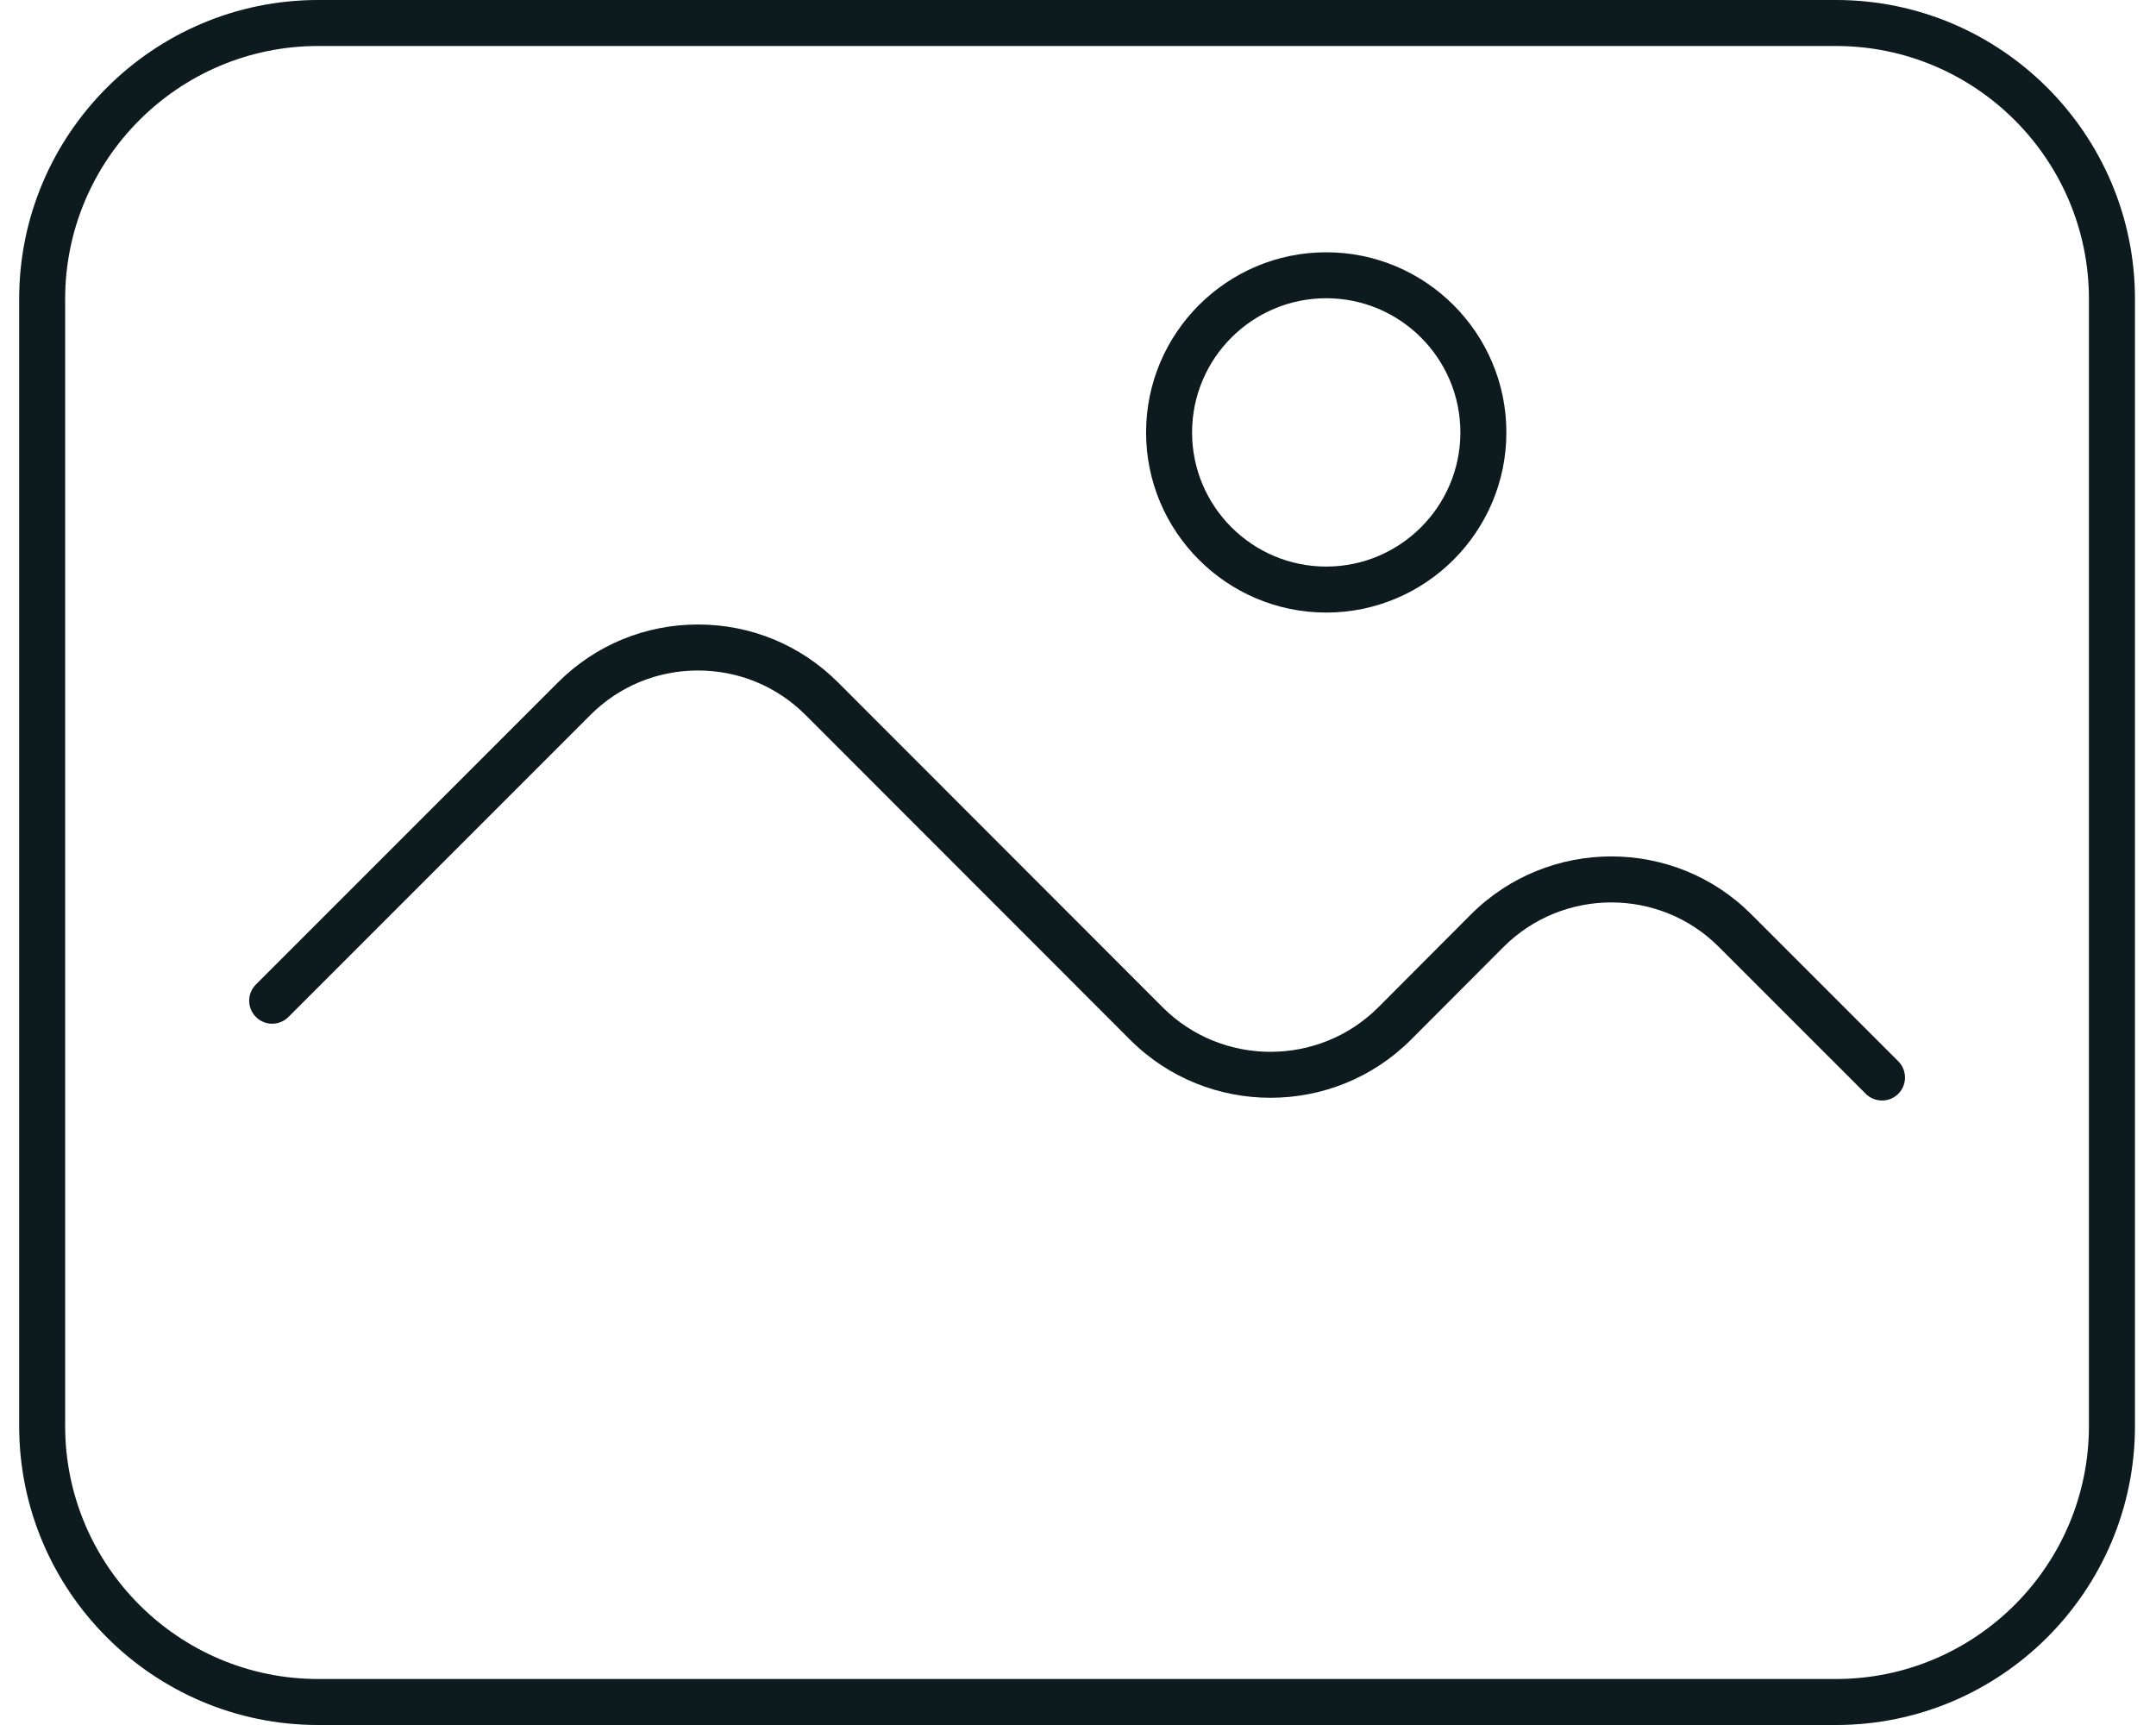 <svg width="45" height="36" viewBox="0 0 45 36" fill="none" xmlns="http://www.w3.org/2000/svg">
<path d="M38.321 0H6.64C3.199 0 0.4 2.799 0.4 6.24V29.76C0.4 33.201 3.199 36 6.64 36H38.321C41.761 36 44.561 33.201 44.561 29.76V6.24C44.561 2.799 41.761 0 38.321 0ZM43.6 29.76C43.6 32.671 41.232 35.04 38.32 35.04H6.64C3.729 35.04 1.36 32.672 1.36 29.76V6.24C1.36 3.329 3.728 0.96 6.64 0.96H38.32C41.231 0.96 43.6 3.328 43.6 6.24V29.76Z" fill="#0D1B1E"/>
<path d="M36.553 19.081C34.944 17.47 32.32 17.471 30.704 19.081L28.766 21.024C27.527 22.26 25.509 22.26 24.27 21.025L17.493 14.243C16.713 13.463 15.674 13.033 14.569 13.033C13.463 13.033 12.425 13.463 11.645 14.243L5.342 20.545C5.154 20.733 5.154 21.036 5.342 21.224C5.529 21.411 5.833 21.411 6.02 21.224L12.323 14.921C12.922 14.322 13.719 13.993 14.568 13.993C15.418 13.993 16.215 14.323 16.813 14.921L23.592 21.704C25.205 23.312 27.83 23.313 29.445 21.703L31.383 19.761C32.624 18.524 34.639 18.524 35.874 19.76L38.942 22.827C39.035 22.921 39.158 22.967 39.281 22.967C39.404 22.967 39.527 22.921 39.621 22.827C39.808 22.639 39.808 22.336 39.621 22.148L36.553 19.081Z" fill="#0D1B1E"/>
<path d="M27.681 12.784C29.754 12.784 31.441 11.098 31.441 9.025C31.441 6.951 29.754 5.265 27.681 5.265C25.608 5.265 23.921 6.951 23.921 9.025C23.921 11.098 25.608 12.784 27.681 12.784ZM27.681 6.224C29.225 6.224 30.481 7.48 30.481 9.025C30.481 10.568 29.225 11.824 27.681 11.824C26.137 11.824 24.881 10.568 24.881 9.025C24.881 7.48 26.137 6.224 27.681 6.224Z" fill="#0D1B1E"/>
</svg>
